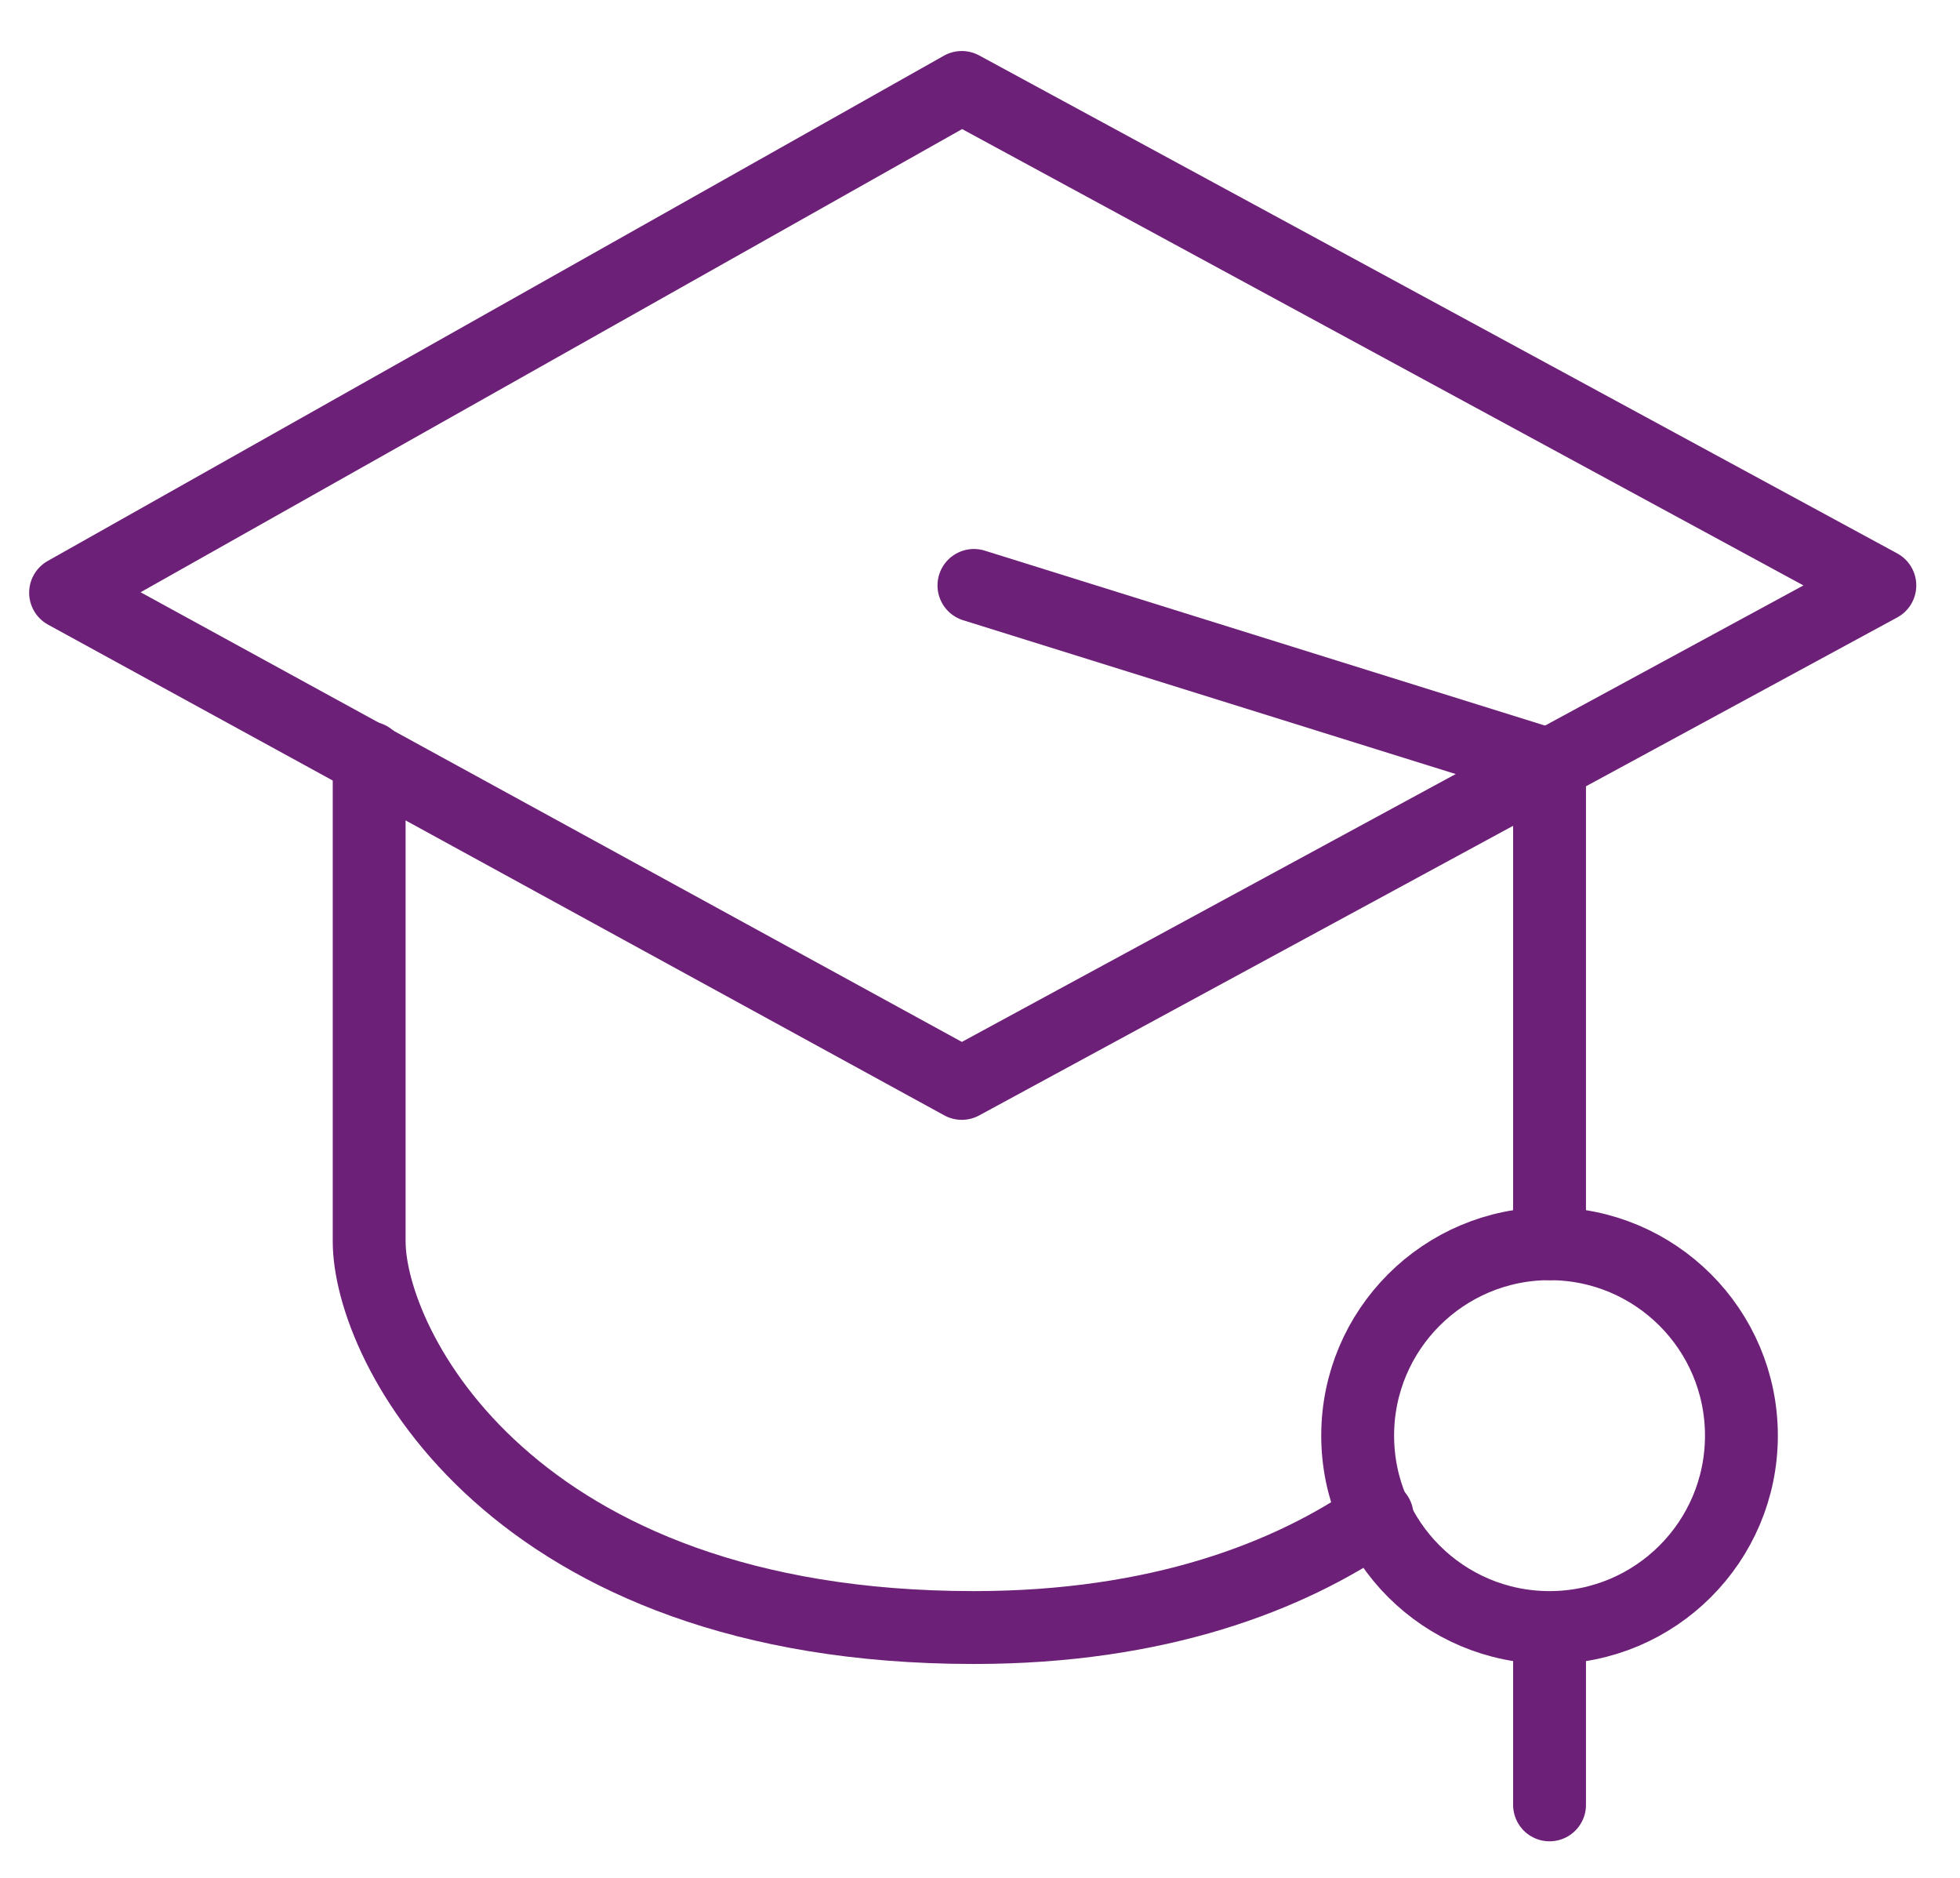 <?xml version="1.0" encoding="utf-8"?>
<!-- Generator: Adobe Illustrator 25.2.3, SVG Export Plug-In . SVG Version: 6.00 Build 0)  -->
<svg version="1.1" id="Layer_1" xmlns="http://www.w3.org/2000/svg" xmlns:xlink="http://www.w3.org/1999/xlink" x="0px" y="0px"
	 viewBox="0 0 80.7 77.3" style="enable-background:new 0 0 80.7 77.3;" xml:space="preserve">
<style type="text/css">
	.st0{fill:none;stroke:#6D2077;stroke-width:3;stroke-linecap:round;stroke-linejoin:round;stroke-miterlimit:10;}
</style>
<g>
	<circle class="st0" cx="63.8" cy="59.1" r="7.9"/>
	<polygon class="st0" points="39.6,44.6 2.7,24.4 39.6,3.6 77.4,24.1 	"/>
	<polyline class="st0" points="40.1,24.1 63.8,31.5 63.8,51.2 	"/>
	<line class="st0" x1="63.8" y1="68.1" x2="63.8" y2="74.3"/>
	<path class="st0" d="M15.2,31.2c0,0,0,15.6,0,19.9S21,67,40.1,67c7.6,0,13-2.1,16.6-4.6"/>
</g>
</svg>
